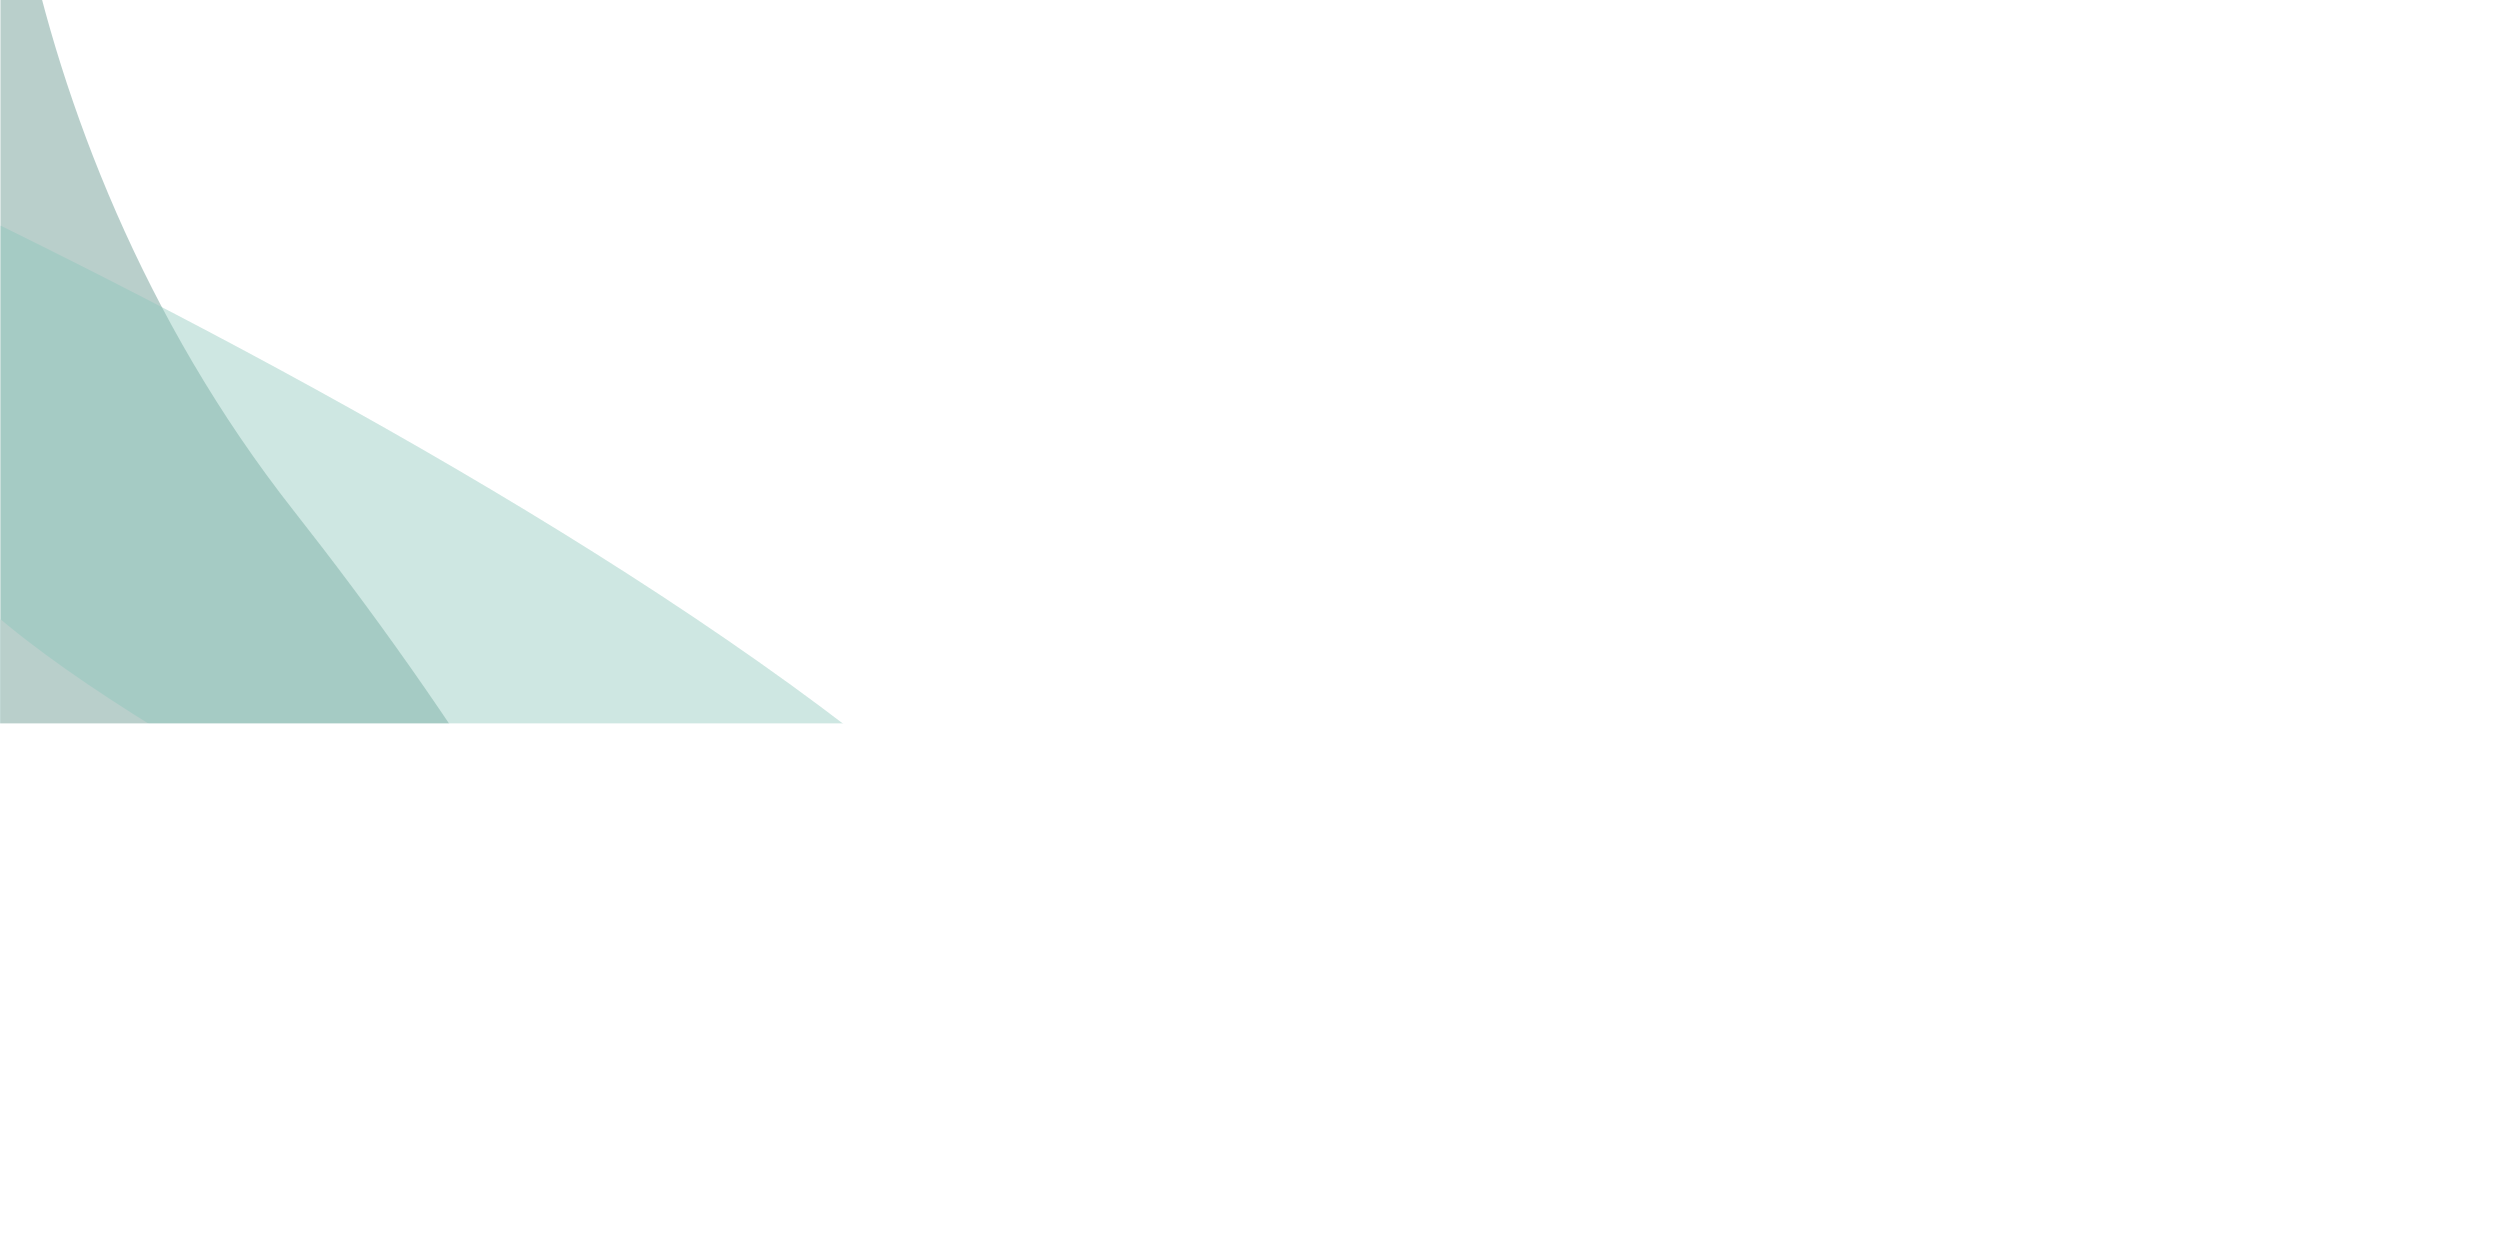 <?xml version="1.0" encoding="utf-8"?>
<svg xmlns="http://www.w3.org/2000/svg" height="3456" preserveAspectRatio="xMidYMid meet" version="1.0" viewBox="0 0 5184 2592" width="6912" zoomAndPan="magnify">
  <defs>
    <filter height="100%" id="f440fcafcb" width="100%" x="0%" y="0%">
      <feColorMatrix color-interpolation-filters="sRGB" values="0 0 0 0 1 0 0 0 0 1 0 0 0 0 1 0 0 0 1 0"/>
    </filter>
    <mask id="2e476f0f25">
      <g filter="url(#f440fcafcb)">
        <rect fill="#000000" fill-opacity="0.52" height="3110.4" width="6220.8" x="-518.4" y="-259.2"/>
      </g>
    </mask>
    <clipPath id="4287abf590">
      <path clip-rule="nonzero" d="M 0 0 L 1574 0 L 1574 2591 L 0 2591 Z M 0 0"/>
    </clipPath>
    <clipPath id="4517b4cf14">
      <path clip-rule="nonzero" d="M 134.246 -896.215 L 4394.859 4520.219 L 2648.309 5894.074 L -1612.305 477.641 Z M 134.246 -896.215"/>
    </clipPath>
    <clipPath id="f7f4f23919">
      <path clip-rule="nonzero" d="M 4395.07 4520.488 L 134.457 -895.949 L -1612.098 477.906 L 2648.52 5894.34 Z M 4395.07 4520.488"/>
    </clipPath>
    <clipPath id="d759215a28">
      <path clip-rule="nonzero" d="M 4395.07 4520.488 L 134.457 -895.949 L -1612.098 477.906 L 2648.52 5894.34 Z M 4395.07 4520.488"/>
    </clipPath>
    <clipPath id="b8bf4ef283">
      <path clip-rule="nonzero" d="M 0 6 L 4019 6 L 4019 2591 L 0 2591 Z M 0 6"/>
    </clipPath>
    <clipPath id="8ce2ddd806">
      <path clip-rule="nonzero" d="M 134.246 -896.215 L 4394.859 4520.219 L 2648.309 5894.074 L -1612.305 477.641 Z M 134.246 -896.215"/>
    </clipPath>
    <clipPath id="eca7104e7e">
      <path clip-rule="nonzero" d="M 4395.07 4520.488 L 134.457 -895.949 L -1612.098 477.906 L 2648.52 5894.34 Z M 4395.07 4520.488"/>
    </clipPath>
    <clipPath id="f256c98d5a">
      <path clip-rule="nonzero" d="M 4395.07 4520.488 L 134.457 -895.949 L -1612.098 477.906 L 2648.52 5894.34 Z M 4395.07 4520.488"/>
    </clipPath>
    <clipPath id="f156ba954c">
      <path clip-rule="nonzero" d="M 0 0 L 2775 0 L 2775 2591 L 0 2591 Z M 0 0"/>
    </clipPath>
    <clipPath id="ac82377b66">
      <path clip-rule="nonzero" d="M 134.246 -896.215 L 4394.859 4520.219 L 2648.309 5894.074 L -1612.305 477.641 Z M 134.246 -896.215"/>
    </clipPath>
    <clipPath id="a04306adc7">
      <path clip-rule="nonzero" d="M 4395.07 4520.488 L 134.457 -895.949 L -1612.098 477.906 L 2648.52 5894.34 Z M 4395.07 4520.488"/>
    </clipPath>
    <clipPath id="4736979de2">
      <path clip-rule="nonzero" d="M 4395.07 4520.488 L 134.457 -895.949 L -1612.098 477.906 L 2648.52 5894.34 Z M 4395.07 4520.488"/>
    </clipPath>
    <clipPath id="c9c2327ac7">
      <rect height="2591" width="4396" x="0" y="0"/>
    </clipPath>
  </defs>
  <g mask="url(#2e476f0f25)">
    <g transform="matrix(1, 0, 0, 1, 1, -0)">
      <g clip-path="url(#c9c2327ac7)">
        <g clip-path="url(#4287abf590)">
          <g clip-path="url(#4517b4cf14)">
            <g clip-path="url(#f7f4f23919)">
              <g clip-path="url(#d759215a28)">
                <path d="M 1160.586 4002.32 C 2097.57 3265.277 1234.938 1856.027 608.285 1059.379 C -18.363 262.73 -67.285 -737.258 56.016 -834.246 L -1611.879 477.738 Z M 1160.586 4002.32" fill="#78a39c" fill-opacity="1" fill-rule="nonzero"/>
              </g>
            </g>
          </g>
        </g>
        <g clip-path="url(#b8bf4ef283)">
          <g clip-path="url(#8ce2ddd806)">
            <g clip-path="url(#eca7104e7e)">
              <g clip-path="url(#f256c98d5a)">
                <path d="M 4018.891 4816.395 C 2395.688 4754.191 3030.629 3126.141 2377.125 2125.453 C 1723.793 1124.984 -1012.504 6.262 -1012.504 6.262 L -1611.879 477.738 L 2648.734 5894.172 Z M 4018.891 4816.395" fill="#21917b" fill-opacity="0.42" fill-rule="nonzero"/>
              </g>
            </g>
          </g>
        </g>
        <g clip-path="url(#f156ba954c)">
          <g clip-path="url(#ac82377b66)">
            <g clip-path="url(#a04306adc7)">
              <g clip-path="url(#4736979de2)">
                <path d="M 1742.414 4741.988 C 1742.414 4741.988 2788.719 4471.68 2774.391 3469.738 C 2760.062 2467.793 278.395 1733.422 -155.535 1122.914 C -589.68 512.574 -241.723 -600.039 -241.723 -600.039 L -1611.879 477.738 Z M 1742.414 4741.988" fill="#78a39c" fill-opacity="1" fill-rule="nonzero"/>
              </g>
            </g>
          </g>
        </g>
      </g>
    </g>
  </g>
</svg>